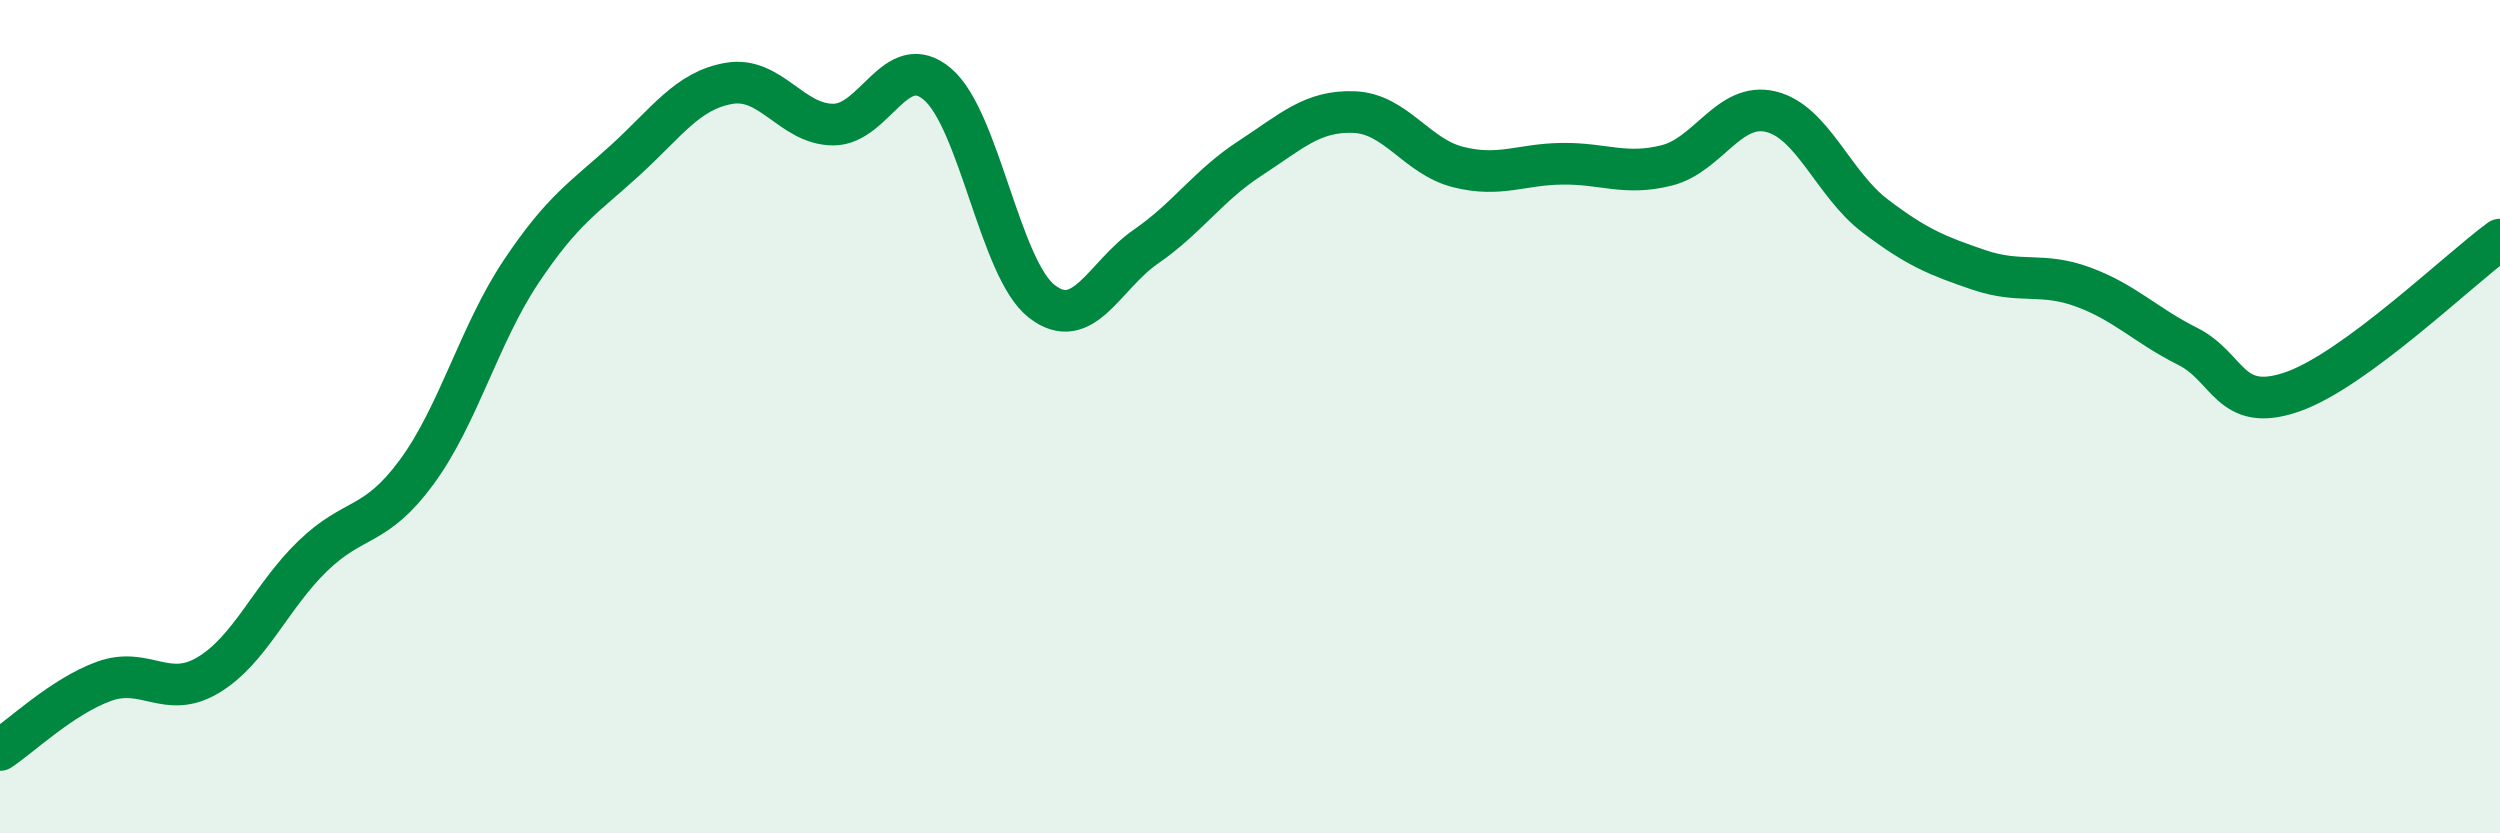 
    <svg width="60" height="20" viewBox="0 0 60 20" xmlns="http://www.w3.org/2000/svg">
      <path
        d="M 0,18 C 0.5,17.67 1.5,16.71 2.5,16.35 C 3.5,15.99 4,16.8 5,16.2 C 6,15.6 6.5,14.32 7.5,13.35 C 8.5,12.38 9,12.69 10,11.33 C 11,9.97 11.5,8.03 12.5,6.53 C 13.5,5.03 14,4.76 15,3.85 C 16,2.94 16.5,2.17 17.5,2 C 18.5,1.83 19,2.99 20,2.99 C 21,2.99 21.5,1.17 22.5,2.02 C 23.5,2.87 24,6.45 25,7.23 C 26,8.01 26.5,6.61 27.5,5.92 C 28.5,5.23 29,4.45 30,3.8 C 31,3.15 31.5,2.65 32.5,2.69 C 33.5,2.73 34,3.76 35,4.01 C 36,4.26 36.5,3.94 37.5,3.93 C 38.5,3.92 39,4.22 40,3.97 C 41,3.72 41.5,2.44 42.5,2.68 C 43.5,2.92 44,4.42 45,5.18 C 46,5.94 46.5,6.14 47.5,6.48 C 48.5,6.82 49,6.52 50,6.89 C 51,7.26 51.5,7.81 52.5,8.31 C 53.5,8.81 53.5,9.92 55,9.41 C 56.5,8.9 59,6.48 60,5.75L60 20L0 20Z"
        fill="#008740"
        opacity="0.1"
        stroke-linecap="round"
        stroke-linejoin="round"
      />
      <path
        d="M 0,18 C 0.5,17.67 1.5,16.71 2.5,16.35 C 3.5,15.99 4,16.8 5,16.2 C 6,15.6 6.5,14.32 7.5,13.35 C 8.5,12.38 9,12.69 10,11.33 C 11,9.97 11.5,8.03 12.5,6.53 C 13.5,5.03 14,4.76 15,3.85 C 16,2.94 16.5,2.17 17.5,2 C 18.5,1.83 19,2.99 20,2.99 C 21,2.99 21.5,1.17 22.5,2.02 C 23.5,2.87 24,6.45 25,7.23 C 26,8.01 26.5,6.61 27.5,5.92 C 28.5,5.23 29,4.45 30,3.8 C 31,3.15 31.5,2.65 32.5,2.69 C 33.5,2.73 34,3.76 35,4.01 C 36,4.26 36.5,3.94 37.5,3.93 C 38.5,3.92 39,4.22 40,3.97 C 41,3.72 41.5,2.44 42.5,2.68 C 43.5,2.92 44,4.42 45,5.18 C 46,5.94 46.5,6.14 47.5,6.48 C 48.5,6.82 49,6.52 50,6.89 C 51,7.26 51.5,7.81 52.5,8.31 C 53.5,8.81 53.5,9.92 55,9.41 C 56.5,8.9 59,6.48 60,5.75"
        stroke="#008740"
        stroke-width="1"
        fill="none"
        stroke-linecap="round"
        stroke-linejoin="round"
      />
    </svg>
  
